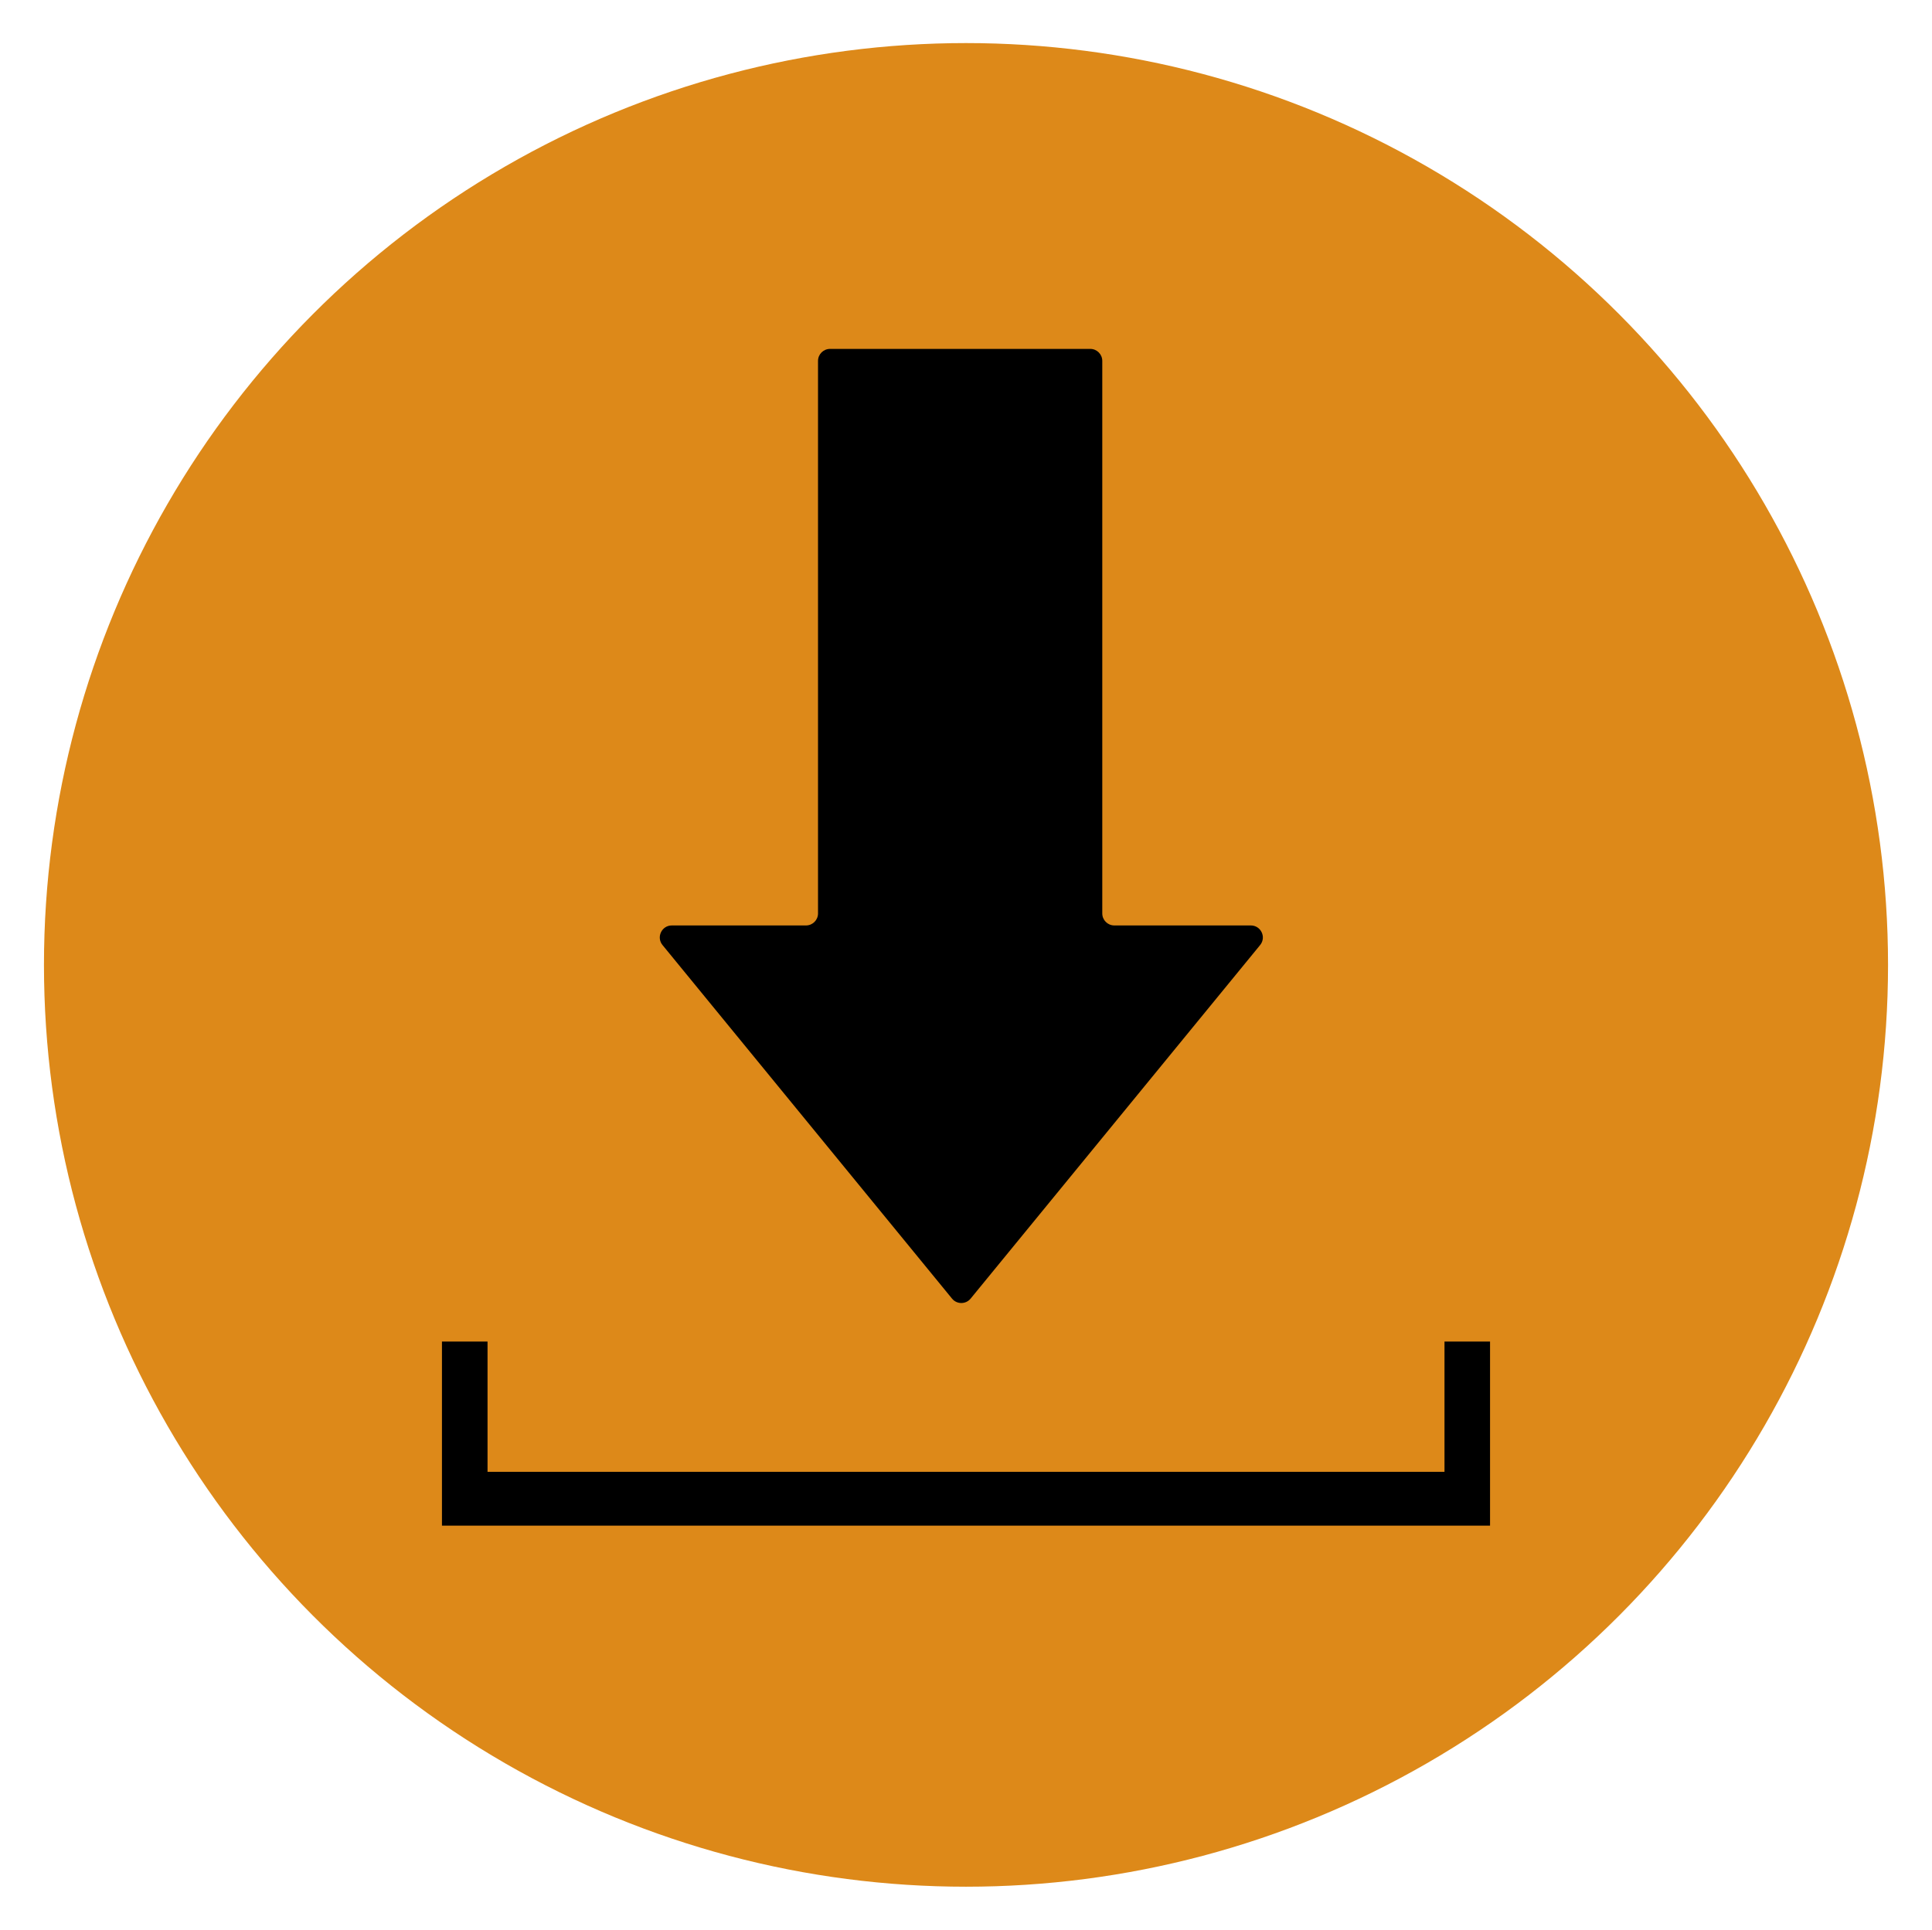 <?xml version="1.0" encoding="utf-8"?>
<!-- Generator: Adobe Illustrator 23.0.3, SVG Export Plug-In . SVG Version: 6.00 Build 0)  -->
<svg version="1.1" id="Layer_1" xmlns="http://www.w3.org/2000/svg" xmlns:xlink="http://www.w3.org/1999/xlink" x="0px" y="0px"
	 viewBox="0 0 682.04 681.41" style="enable-background:new 0 0 682.04 681.41;" xml:space="preserve">
<style type="text/css">
	.st0{fill:#DD8919;}
</style>
<circle class="st0" cx="341.02" cy="340.71" r="325.5"/>
<path d="M444.85,333.71l-102.2,124.84c-1.7,2.07-4.87,2.07-6.56,0l-102.2-124.84c-2.27-2.77-0.3-6.93,3.28-6.93h47.37
	c2.34,0,4.24-1.9,4.24-4.24v-195.1c0-2.34,1.9-4.24,4.24-4.24h91.87c2.34,0,4.24,1.9,4.24,4.24v195.1c0,2.34,1.9,4.24,4.24,4.24
	h48.2C445.15,326.79,447.12,330.94,444.85,333.71z"/>
<polygon points="526.02,473.71 526.02,538.71 156.02,538.71 156.02,473.71 172.11,473.71 172.11,519.71 509.94,519.71 
	509.94,473.71 "/>
</svg>
